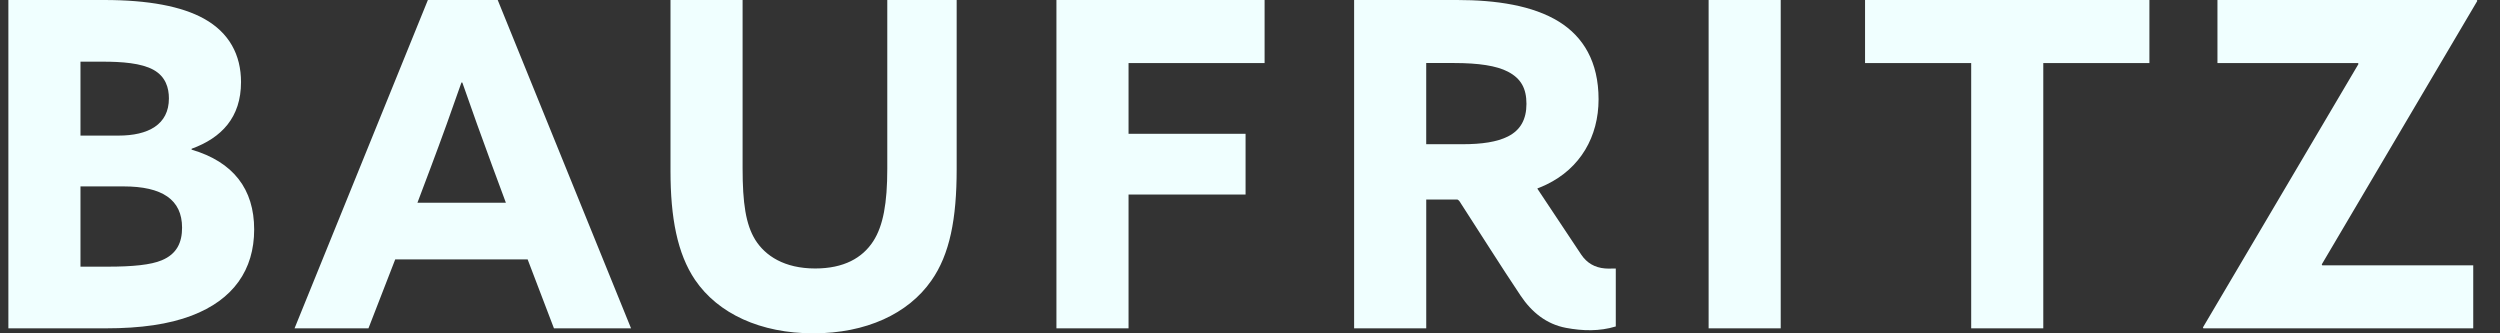<svg width="105" height="14" viewBox="0 0 105 14" fill="none" xmlns="http://www.w3.org/2000/svg">
<rect x="0" y="0" width="105" height="14" fill="#333333" stroke="none"/>
<path d="M92.523 13.752L92.542 13.79H103.876V11.143H97.533L97.514 11.105L104.047 0.038L104.028 0H93.133V2.648H99.037L99.057 2.686L92.523 13.752ZM82.79 13.79H85.818V2.648H90.275V0H78.332V2.648H82.79L82.79 13.79ZM71.762 13.79H74.79V0H71.762V13.79ZM44.37 13.79H47.399V8.171H52.314V5.619H47.399V2.648H53.113V0H44.37L44.37 13.79ZM40.18 0H37.266V7.086C37.266 8.533 37.094 9.486 36.675 10.133C36.218 10.838 35.437 11.276 34.237 11.276C32.942 11.276 32.142 10.743 31.723 10.076C31.323 9.429 31.189 8.533 31.189 7.067V0H28.161V7.181C28.161 9.143 28.446 10.648 29.19 11.752C30.161 13.181 31.951 14 34.161 14C36.371 14 38.142 13.181 39.113 11.791C39.894 10.686 40.18 9.181 40.18 7.105V0ZM18.085 7.048C18.523 5.886 19.018 4.514 19.38 3.467H19.418C19.78 4.514 20.275 5.886 20.675 6.971L21.247 8.515H17.532L18.085 7.048L18.085 7.048ZM12.371 13.79H15.475L16.599 10.895H22.161L23.266 13.79H26.504L20.904 0H17.971L12.371 13.79ZM3.38 11.2V7.829H5.19C6.808 7.829 7.647 8.381 7.647 9.562C7.647 10.171 7.437 10.667 6.79 10.933C6.332 11.124 5.589 11.2 4.504 11.2H3.38H3.38ZM3.38 5.695V2.59H4.314C5.114 2.59 5.932 2.648 6.447 2.933C6.961 3.219 7.094 3.695 7.094 4.133C7.094 5.238 6.218 5.695 4.98 5.695H3.38V5.695ZM0.352 13.79H4.447C5.913 13.79 7.094 13.619 8.047 13.257C9.799 12.59 10.675 11.333 10.675 9.638C10.675 7.942 9.799 6.8 8.047 6.285V6.248C9.304 5.79 10.123 4.933 10.123 3.448C10.123 2.305 9.628 1.371 8.561 0.781C7.628 0.267 6.237 0 4.371 0H0.352V13.79Z" fill="#F0FFFF"/>
<path d="M64.111 4.362C64.111 5.009 63.863 5.466 63.33 5.733C62.873 5.962 62.244 6.057 61.425 6.057H59.901V2.647H61.063C62.111 2.647 62.854 2.762 63.33 3.009C63.882 3.295 64.111 3.714 64.111 4.362ZM67.863 13.711V11.277C67.71 11.277 67.555 11.287 67.402 11.274C66.984 11.238 66.647 11.048 66.409 10.69C65.799 9.775 65.19 8.859 64.582 7.943C64.576 7.935 64.573 7.924 64.57 7.914C64.7 7.864 64.829 7.812 64.949 7.752C66.378 7.066 67.14 5.733 67.14 4.171C67.14 2.59 66.492 1.543 65.483 0.914C64.378 0.228 62.835 0 61.197 0H56.873V13.79H59.902V8.381H61.214C61.247 8.4 61.277 8.42 61.296 8.449C62.156 9.772 62.991 11.112 63.869 12.422C64.327 13.106 64.947 13.617 65.777 13.771C66.474 13.901 67.173 13.921 67.864 13.711" fill="#F0FFFF"/>
</svg>
